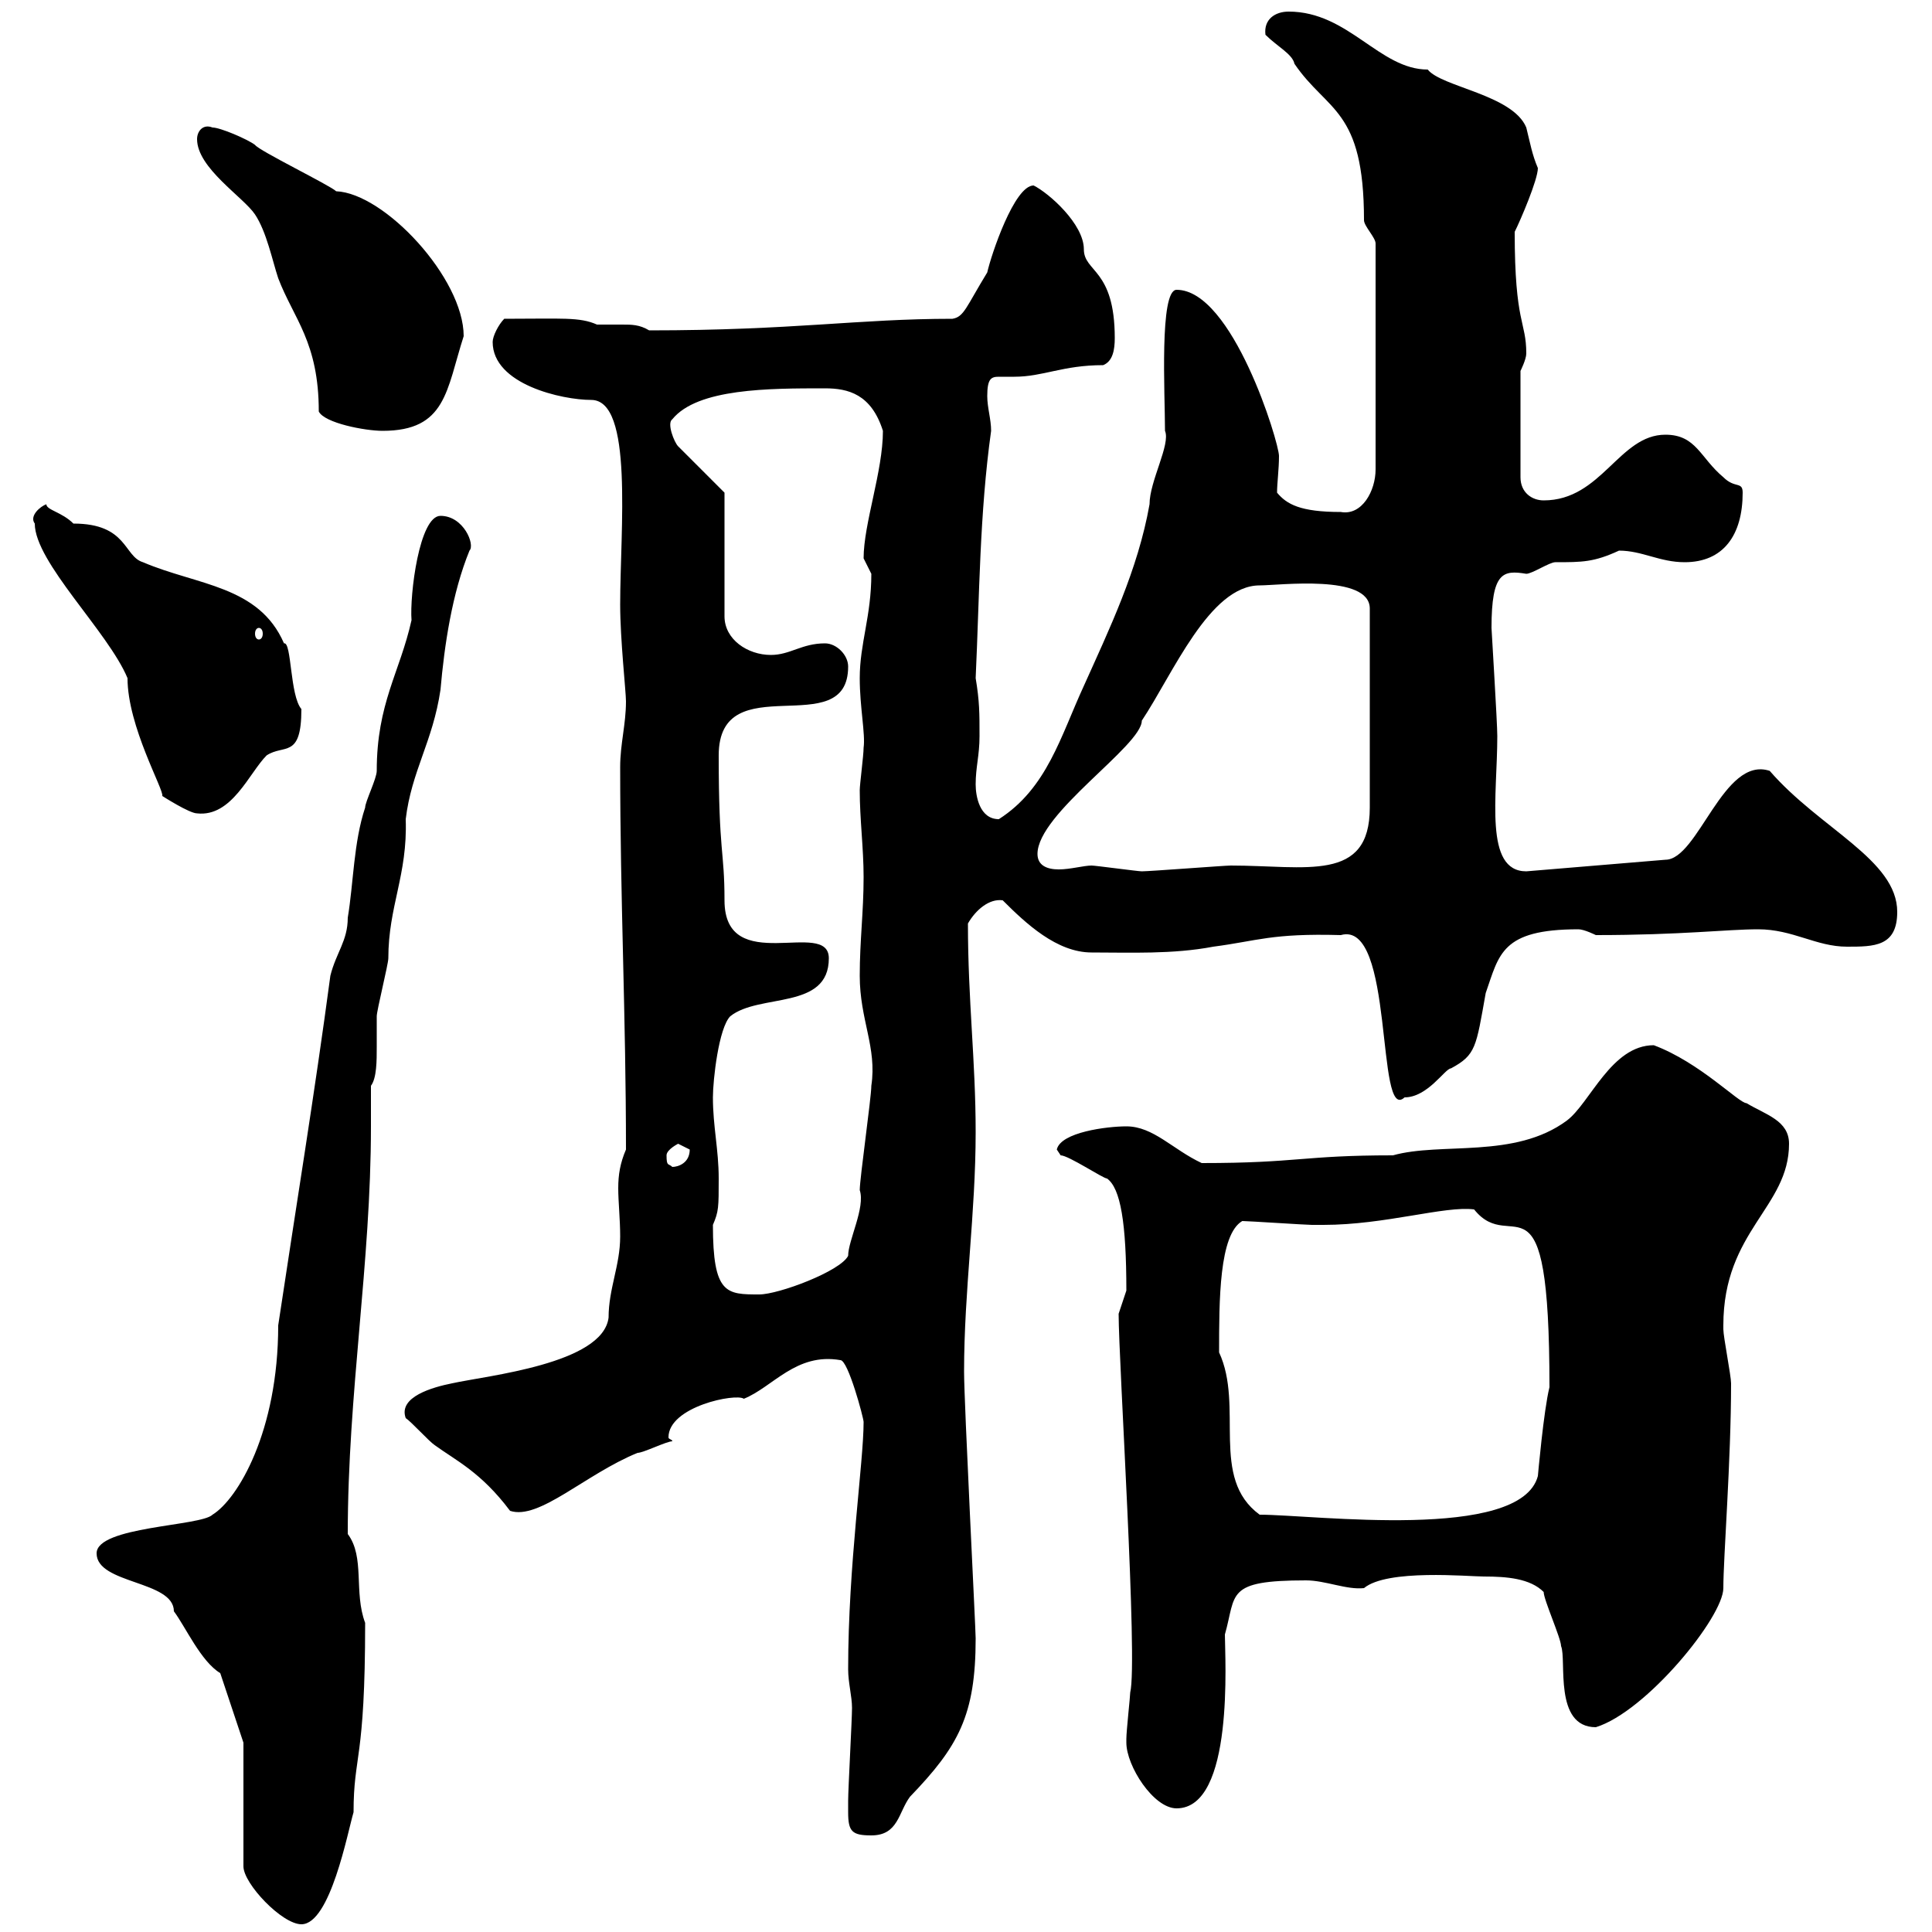 <svg xmlns="http://www.w3.org/2000/svg" xmlns:xlink="http://www.w3.org/1999/xlink" width="300" height="300"><path d="M37.80 270.60L37.80 289.80C37.80 292.50 43.80 298.80 46.80 298.80C51.30 298.80 54 284.40 54.90 281.40C54.90 272.40 56.70 273.60 56.70 252C54.90 247.20 56.70 241.80 54 238.20C54 216.30 57.60 196.20 57.60 174.90C57.60 172.80 57.60 171 57.60 168.60C58.50 167.40 58.50 164.70 58.50 162.60C58.50 160.80 58.50 159 58.50 157.80C58.50 156.90 60.30 149.70 60.30 148.80C60.30 140.70 63.30 135.90 63 127.20C63.90 119.70 67.20 115.20 68.40 107.10C69 100.20 70.20 92.10 72.90 85.50C73.80 84.60 72 80.10 68.40 80.10C65.10 80.10 63.60 92.40 63.90 96.30C62.10 104.40 58.50 109.20 58.50 119.70C58.50 120.90 56.70 124.50 56.70 125.40C54.90 130.80 54.90 137.10 54 142.50C54 146.10 52.20 147.90 51.30 151.50C48.90 169.50 45.90 187.80 43.20 205.80C43.20 222.30 36.90 232.80 33 235.20C31.20 237 15 237 15 241.20C15 246 27 245.40 27 250.20C28.80 252.60 31.20 258 34.20 259.80ZM131.70 281.40C131.70 284.40 132.30 285 135.30 285C139.50 285 139.50 281.40 141.30 279C148.80 271.20 151.50 266.40 151.50 254.40C151.50 252.90 149.70 217.80 149.70 213C149.70 200.40 151.50 188.40 151.50 175.80C151.50 164.70 150.30 155.40 150.30 143.40C151.50 141.30 153.60 139.50 155.70 139.80C159.30 143.40 164.10 147.90 169.50 147.90C175.50 147.90 182.10 148.20 188.40 147C195.30 146.10 197.40 144.90 208.20 145.20C216.60 142.80 213.60 174.60 218.10 170.40C221.70 170.40 224.40 165.90 225.30 165.90C229.20 163.80 229.20 162.60 230.70 154.20C232.80 148.20 233.10 144.30 245.10 144.30C246 144.30 247.80 145.20 247.80 145.20C261 145.20 268.20 144.30 273 144.30C278.40 144.30 282 147 286.80 147C291 147 294.60 147 294.60 141.60C294.60 133.50 282.60 128.70 274.80 119.70C267.60 117.30 263.70 133.50 258.60 133.50L237 135.30C230.40 135.30 232.50 123.60 232.50 114.30C232.50 112.20 231.60 97.80 231.60 97.50C231.60 88.80 233.40 88.50 237 89.10C237.90 89.10 240.60 87.30 241.50 87.30C245.70 87.30 247.50 87.30 251.40 85.50C255 85.50 257.70 87.30 261.60 87.30C267.60 87.30 270.60 83.10 270.60 76.50C270.60 74.70 269.40 75.90 267.60 74.10C264 71.10 263.40 67.50 258.60 67.50C251.40 67.50 248.70 77.70 239.70 77.70C237.90 77.70 236.10 76.50 236.10 74.10L236.10 57.60C236.10 57.60 237 55.80 237 54.90C237 49.80 235.20 50.40 235.20 36C236.10 34.20 238.80 27.90 238.80 26.10C237.90 24 237.60 22.20 237 19.80C234.90 14.70 223.80 13.50 221.70 10.80C214.20 10.80 209.40 1.80 200.10 1.80C198 1.80 196.20 3 196.50 5.40C198.30 7.20 200.70 8.40 201 9.90C206.10 17.40 211.80 16.80 211.80 34.20C211.80 35.10 213.60 36.90 213.60 37.80L213.60 72.90C213.60 76.20 211.50 80.10 208.20 79.50C201.90 79.50 199.80 78.30 198.30 76.50C198.30 75 198.60 72.90 198.60 70.80C198.60 68.70 191.40 45 182.70 45C180 45 180.90 61.20 180.90 66.90C181.80 69 178.50 74.70 178.50 78.30C176.70 88.50 172.20 97.80 168.30 106.50C164.70 114.30 162.60 122.40 155.10 127.20C152.10 127.20 151.50 123.60 151.50 121.80C151.50 119.10 152.10 117.30 152.10 114.30C152.10 110.70 152.10 108.90 151.50 105.30C152.10 92.40 152.10 79.80 153.90 66.90C153.90 65.10 153.30 63.30 153.30 61.50C153.30 58.80 153.90 58.50 155.10 58.50C155.70 58.50 156.60 58.50 157.50 58.50C162 58.50 165 56.70 171.30 56.70C172.80 56.10 173.10 54.30 173.10 52.50C173.10 41.70 168.30 42.30 168.30 38.70C168.30 34.80 162.90 30 160.50 28.80C157.50 28.80 153.90 39.60 153.30 42.30C150 47.70 149.70 49.20 147.90 49.50C133.20 49.50 123.30 51.30 100.80 51.30C99.30 50.40 98.10 50.40 96.60 50.40C95.70 50.40 94.20 50.40 92.70 50.40C90 49.20 87.30 49.50 78.30 49.50C77.40 50.40 76.50 52.20 76.50 53.10C76.50 59.70 87.30 62.10 91.80 62.10C98.40 62.10 96.30 82.20 96.30 93.90C96.30 99.30 97.20 107.40 97.20 108.90C97.20 112.50 96.30 115.50 96.30 119.10C96.30 139.80 97.20 157.80 97.20 178.50C96.30 180.60 96 182.40 96 184.50C96 186.60 96.30 189.30 96.30 192C96.30 196.50 94.50 200.10 94.50 204.60C93.60 211.80 75.60 213.60 70.20 214.80C67.20 215.40 61.80 216.90 63 220.20C63.90 220.80 66.60 223.80 67.50 224.40C70.80 226.80 74.70 228.60 79.20 234.60C83.70 236.10 90.90 228.90 99 225.60C99.90 225.60 103.50 223.80 104.40 223.80C104.40 223.50 103.80 223.50 103.80 223.20C103.80 218.40 114.30 216.30 115.50 217.20C120 215.40 123.60 210 130.50 211.20C131.70 211.20 134.10 220.20 134.10 220.80C134.10 227.10 131.70 243 131.70 259.20C131.70 261.30 132.30 263.40 132.30 265.20C132.30 267 131.70 277.80 131.70 279.60C131.70 279.60 131.70 281.40 131.70 281.40ZM174.90 270.60C174.90 274.20 179.10 280.80 182.70 280.80C191.70 280.80 190.20 257.40 190.20 253.80C192 247.50 190.20 245.40 202.80 245.40C205.80 245.40 209.10 246.90 211.80 246.60C215.40 243.60 228 244.80 230.40 244.80C234 244.80 237.60 245.10 239.70 247.20C239.70 248.40 242.40 254.40 242.40 255.60C243.30 257.70 241.20 268.20 247.80 268.20C255.60 265.80 267.60 251.10 267.60 246.60C267.60 241.80 268.80 226.80 268.80 214.80C268.80 213.60 267.60 207.60 267.60 206.40C267.60 206.40 267.60 206.40 267.60 205.80C267.60 191.10 277.80 187.50 277.80 177.60C277.80 174 274.20 173.10 271.20 171.30C270 171.30 264 165 256.80 162.30C250.20 162.30 246.90 171.30 243.30 174C235.20 180 223.80 177.30 216.30 179.40C202.20 179.40 201.60 180.60 186.60 180.60C182.10 178.50 179.10 174.90 174.90 174.90C171.90 174.90 164.70 175.80 164.10 178.50C164.10 178.50 164.70 179.40 164.70 179.40C165.90 179.40 171.30 183 171.90 183C174 184.50 174.90 189.90 174.90 200.40C174.90 200.40 173.70 204 173.70 204C173.70 211.50 176.70 258 175.50 262.80C175.50 263.40 174.90 268.80 174.90 270C174.90 270 174.90 270.60 174.90 270.60ZM189.30 210C189.30 201.90 189.30 191.70 192.90 189.60C193.80 189.60 202.80 190.20 203.70 190.20C204.30 190.20 204.60 190.20 205.50 190.20C215.10 190.20 224.40 187.20 228.90 187.80C234.90 195.30 240.60 180 240.60 215.40C239.70 219 238.80 229.20 238.80 229.20C236.10 239.40 204 235.20 195.60 235.20C187.80 229.50 193.20 218.40 189.30 210ZM110.70 190.20C111.60 188.10 111.60 187.50 111.60 183C111.60 178.50 110.70 174.90 110.70 170.40C110.70 167.70 111.60 159.60 113.40 157.80C117.90 154.20 128.70 156.90 128.70 148.80C128.70 142.50 112.50 151.80 112.50 139.80C112.50 132 111.60 132.60 111.60 117.30C111.60 103.20 131.70 115.50 131.70 103.50C131.70 101.70 129.90 99.90 128.10 99.90C124.50 99.90 122.70 101.70 119.70 101.70C116.10 101.70 112.50 99.30 112.50 95.70L112.50 76.50L105.30 69.30C104.70 68.70 103.50 65.70 104.40 65.10C108.30 60.30 119.40 60.30 128.10 60.30C131.70 60.30 135.30 61.20 137.10 66.90C137.10 73.20 134.10 81.30 134.10 86.70C134.10 86.70 135.30 89.10 135.30 89.10C135.30 95.70 133.50 99.90 133.50 105.30C133.50 109.80 134.40 114 134.10 116.10C134.10 117.30 133.50 121.80 133.50 122.70C133.50 127.20 134.10 131.70 134.10 136.20C134.10 141.60 133.50 146.10 133.50 151.50C133.50 158.40 136.20 162.60 135.30 168.60C135.30 170.40 133.50 183 133.50 184.80C134.40 187.50 131.70 192.60 131.70 195C130.50 197.40 120.90 201 117.90 201C112.80 201 110.70 201 110.70 190.20ZM103.50 179.40C103.50 178.50 105.30 177.60 105.30 177.60C105.30 177.60 107.10 178.50 107.10 178.50C107.10 180.60 105.30 181.20 104.40 181.20C103.80 180.60 103.50 181.20 103.50 179.40ZM161.10 132.60C161.10 126.30 177.30 115.80 177.30 111.90C182.10 104.70 187.80 90.90 195.60 90.90C198.60 90.90 212.70 89.10 212.70 94.50L212.70 125.40C212.70 137.10 202.80 134.40 191.10 134.40C190.20 134.40 178.50 135.30 177.30 135.30C176.70 135.30 170.10 134.40 169.50 134.40C168.30 134.40 166.20 135 164.40 135C162.60 135 161.10 134.40 161.10 132.60ZM5.40 81.30C5.40 87.30 16.80 98.10 19.80 105.30C19.80 112.80 25.50 122.70 25.20 123.60C25.20 123.60 29.40 126.30 30.60 126.30C36 126.90 38.70 120 41.40 117.30C44.10 115.50 46.80 117.90 46.80 110.10C45 108 45.30 99.60 44.10 99.90C40.20 90.90 30.60 90.90 22.20 87.30C19.20 86.40 19.80 81.30 11.40 81.30C9.60 79.50 7.20 79.20 7.20 78.30C6.30 78.60 4.50 80.10 5.40 81.30ZM40.20 97.50C40.50 97.50 40.80 97.80 40.80 98.40C40.80 99 40.50 99.30 40.20 99.30C39.90 99.30 39.60 99 39.60 98.40C39.60 97.80 39.90 97.50 40.20 97.50ZM49.50 63.90C50.40 65.70 56.70 66.90 59.40 66.90C69.30 66.90 69.30 60.60 72 52.20C72 43.20 59.70 30 52.20 29.70C51.30 28.80 40.20 23.40 39.60 22.50C38.40 21.60 34.20 19.80 33 19.80C31.50 19.20 30.60 20.40 30.60 21.60C30.60 26.10 37.80 30.60 39.60 33.30C41.40 36 42.30 40.50 43.20 43.20C45.60 49.50 49.50 53.10 49.50 63.90Z"/></svg>